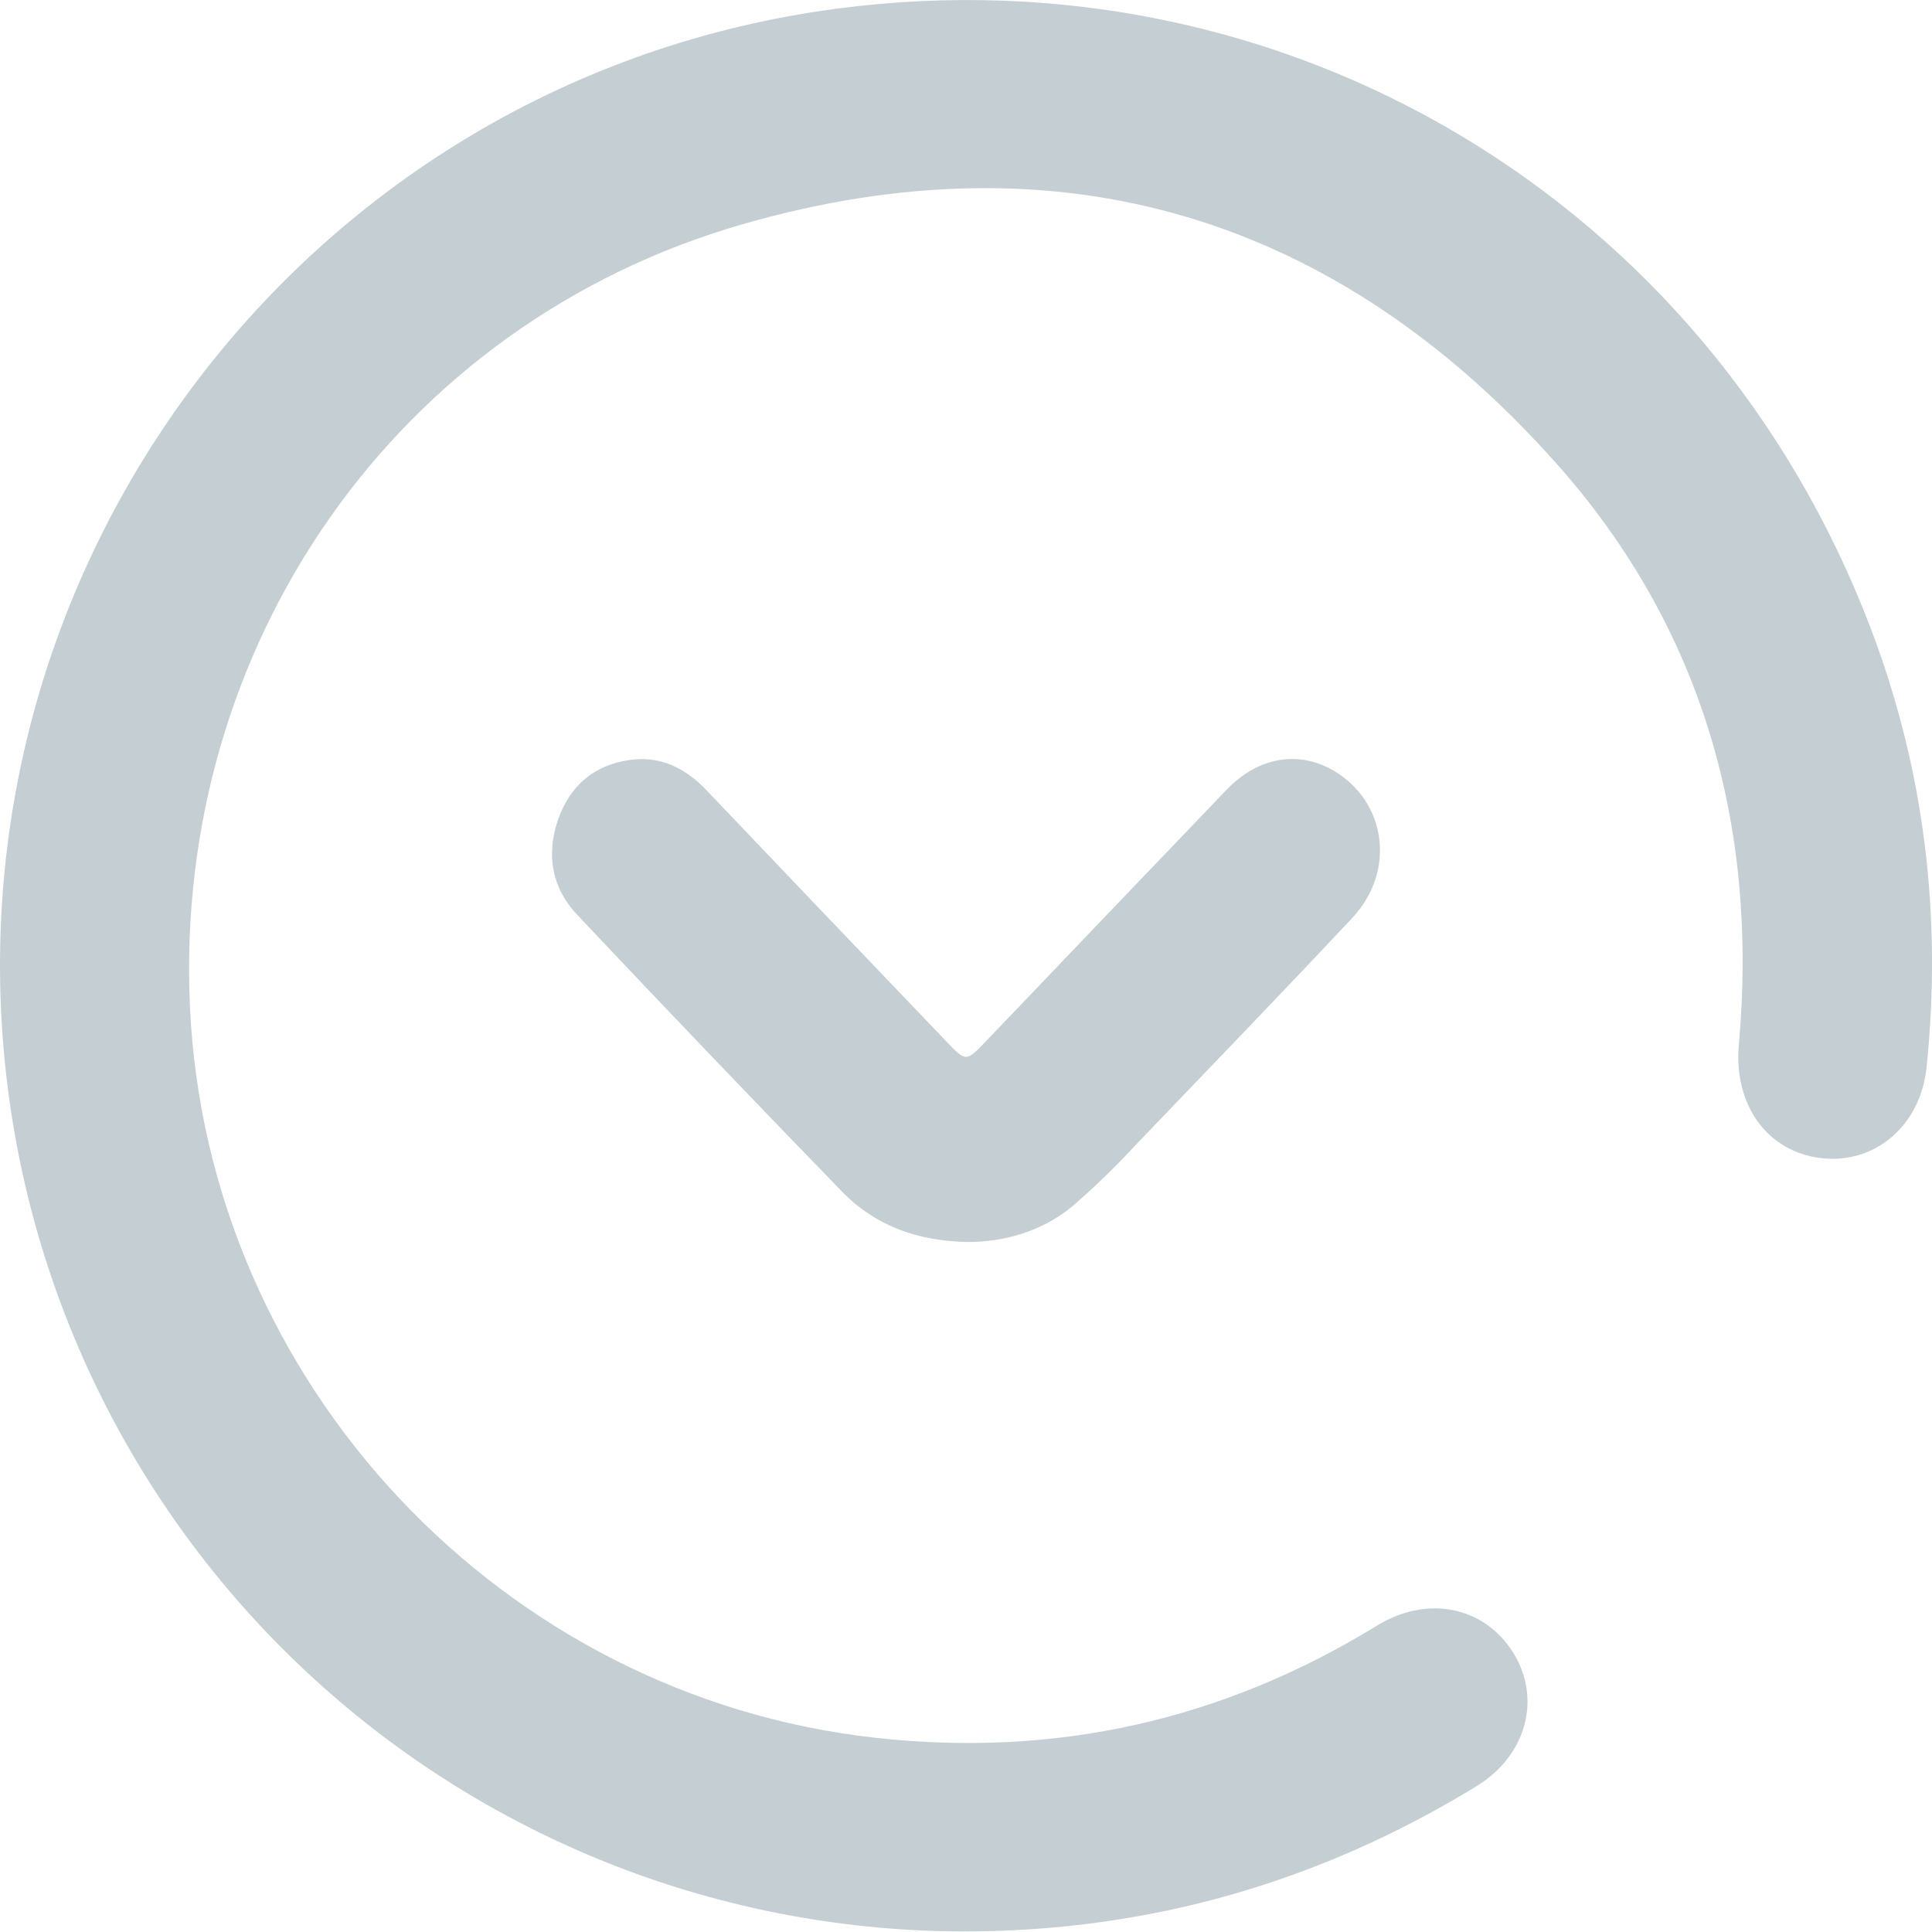 <svg width="28" height="28" viewBox="0 0 28 28" fill="none" xmlns="http://www.w3.org/2000/svg">
<path d="M13.988 27.992C10.611 27.993 7.348 26.772 4.802 24.555C2.255 22.337 0.597 19.273 0.134 15.928C-0.929 8.235 4.453 1.141 12.123 0.126C18.638 -0.737 24.745 2.908 27.105 9.088C27.892 11.146 28.148 13.281 27.921 15.472C27.833 16.313 27.176 16.873 26.4 16.785C25.613 16.695 25.122 16.015 25.201 15.137C25.484 11.963 24.672 9.091 22.552 6.712C19.371 3.14 15.378 1.923 10.768 3.248C5.734 4.695 2.511 9.362 2.753 14.591C3.003 20.046 7.269 24.589 12.695 25.186C15.303 25.474 17.724 24.931 19.959 23.558C20.684 23.114 21.507 23.278 21.929 23.95C22.345 24.613 22.125 25.443 21.399 25.887C19.125 27.278 16.657 27.988 13.988 27.992Z" fill="#C5CFD3"/>
<path d="M14.025 18C13.297 17.987 12.681 17.766 12.192 17.258C10.908 15.935 9.632 14.602 8.366 13.259C7.999 12.871 7.912 12.392 8.087 11.88C8.262 11.377 8.619 11.088 9.12 11.015C9.567 10.948 9.935 11.13 10.244 11.458C11.4 12.672 12.558 13.884 13.717 15.095C14 15.391 14 15.39 14.285 15.095C15.448 13.877 16.613 12.66 17.78 11.442C18.234 10.97 18.817 10.873 19.321 11.165C20.095 11.614 20.235 12.627 19.596 13.306C18.557 14.414 17.501 15.506 16.454 16.599C16.165 16.912 15.859 17.208 15.538 17.486C15.087 17.853 14.555 17.998 14.025 18Z" fill="#C5CFD3"/>
</svg>
